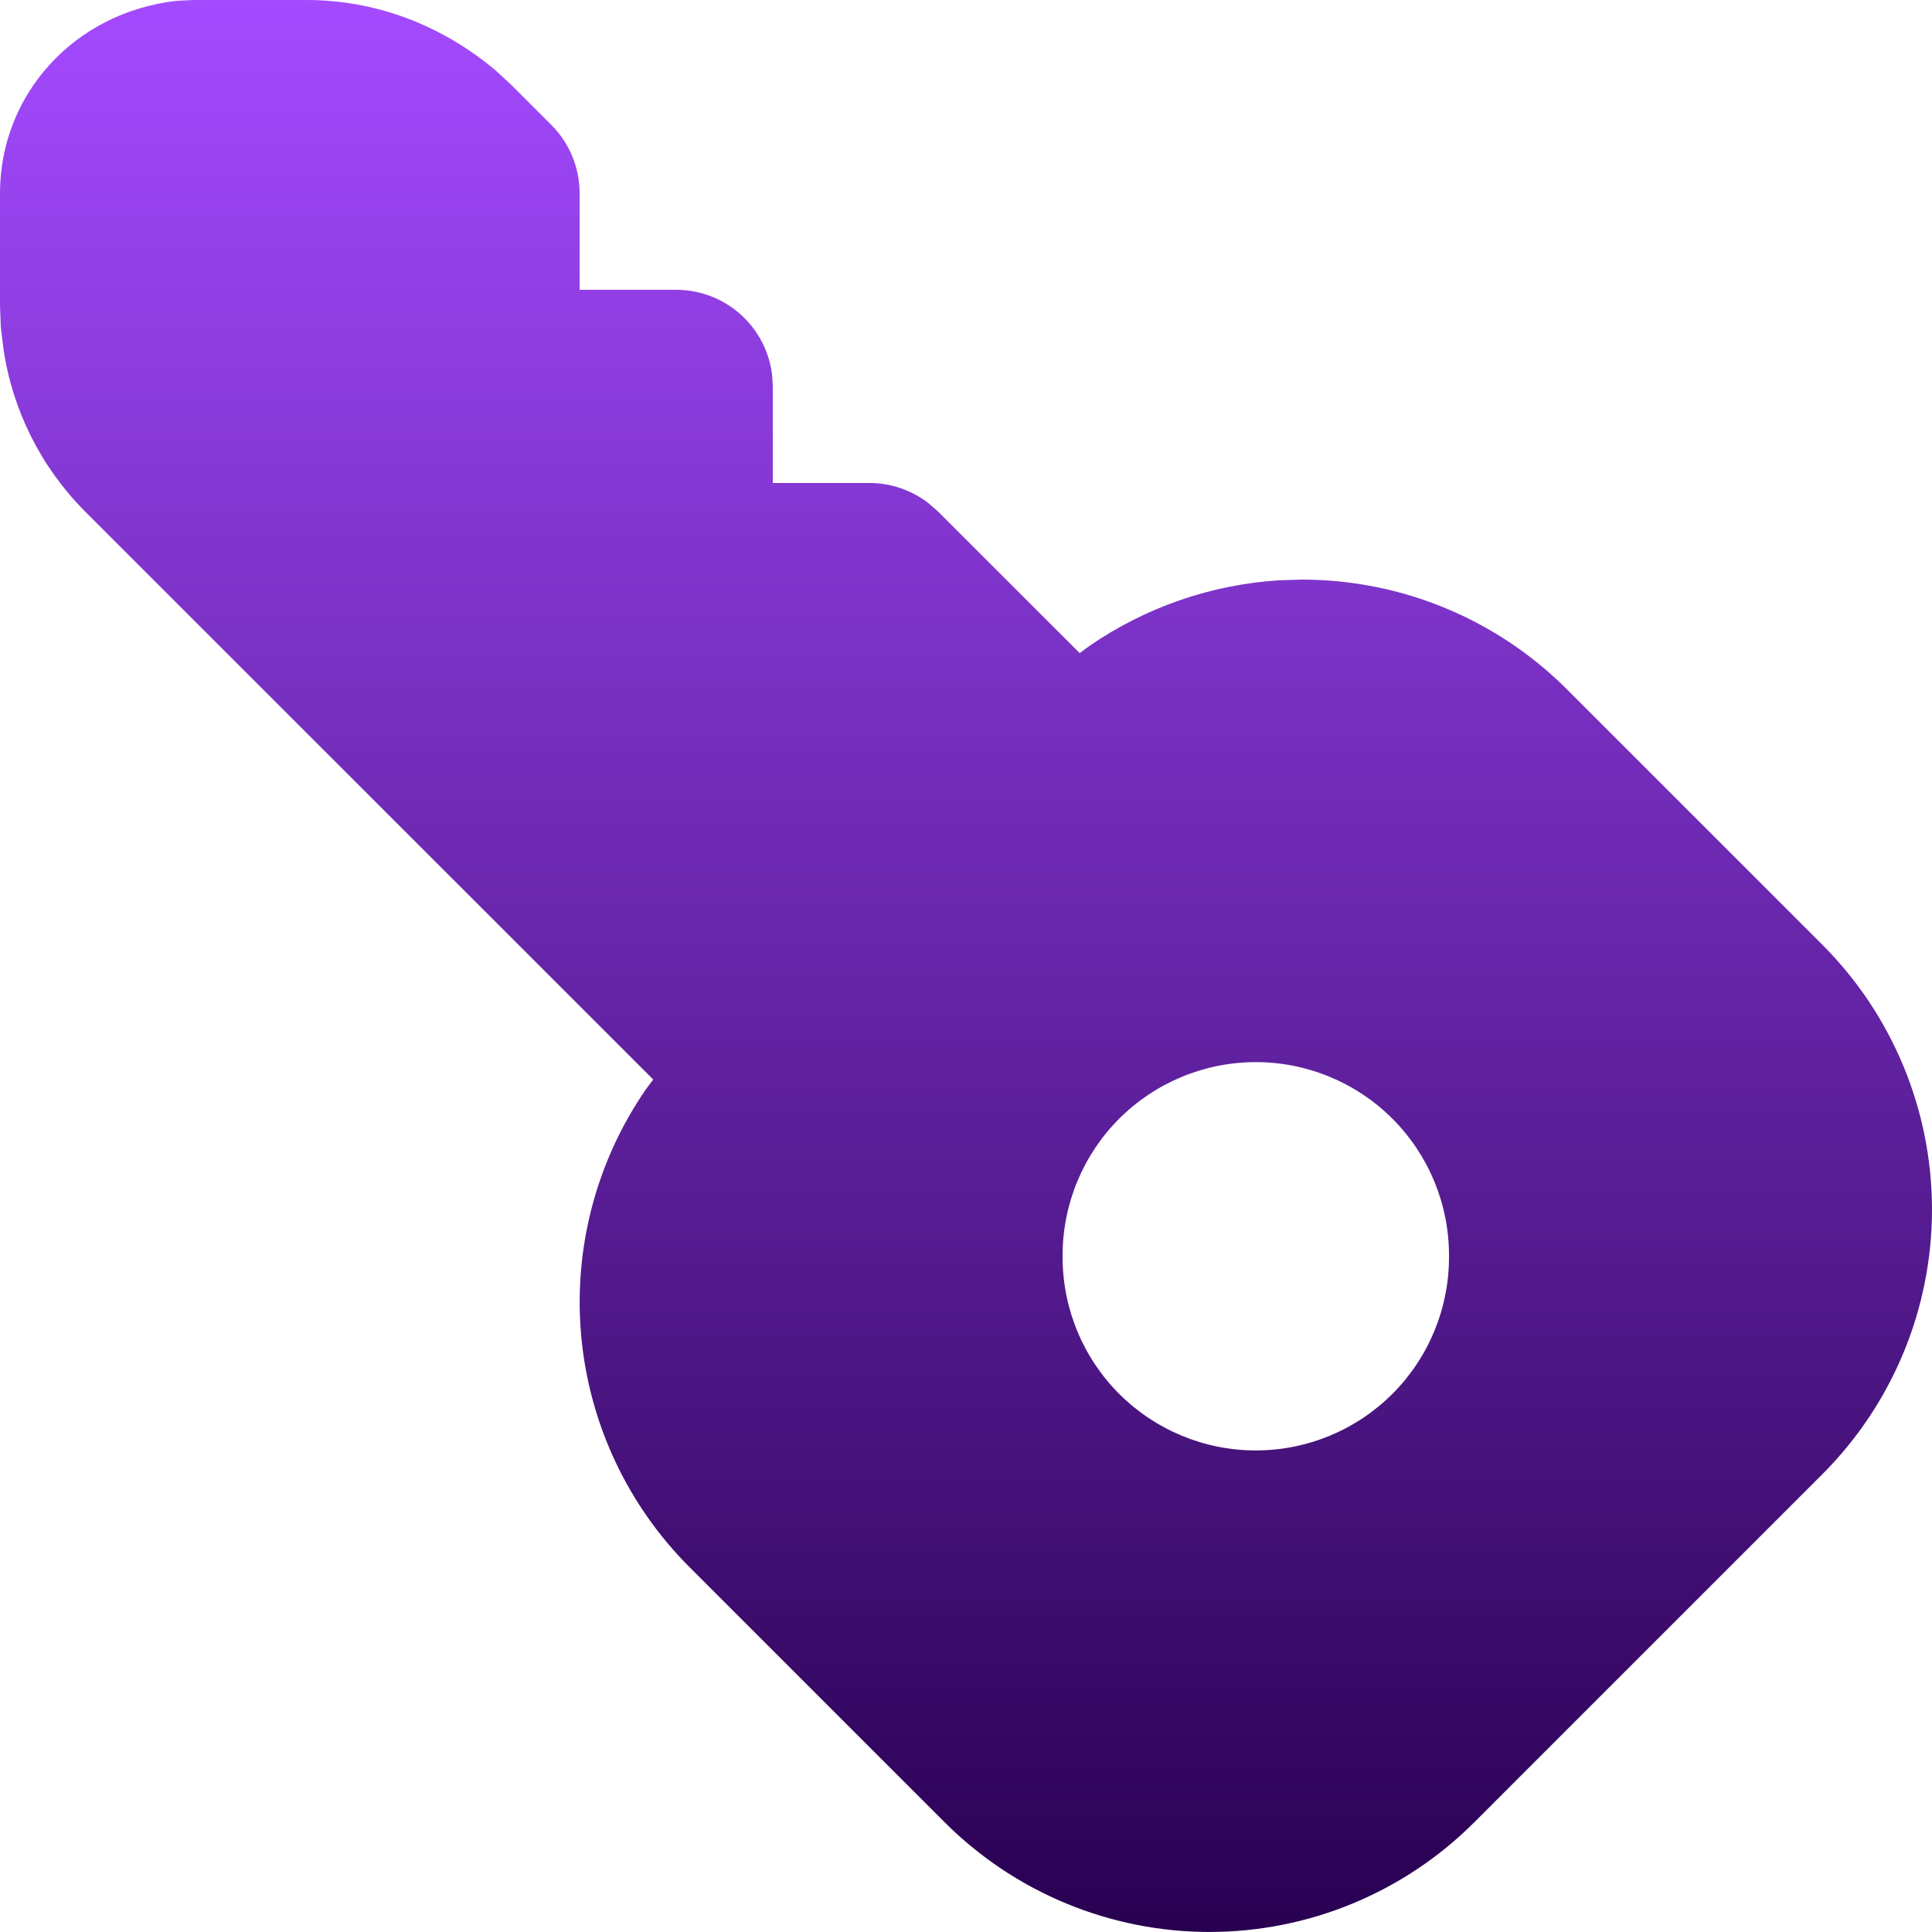 <svg width="60" height="60" viewBox="0 0 60 60" fill="none" xmlns="http://www.w3.org/2000/svg">
<path d="M60 37.56C60 40.647 58.773 43.605 56.592 45.786L45.786 56.592C44.706 57.672 43.424 58.529 42.013 59.113C40.601 59.698 39.089 59.999 37.562 59.999C36.034 59.999 34.522 59.698 33.11 59.113C31.699 58.529 30.417 57.672 29.337 56.592L21.408 48.663C19.486 46.74 18.299 44.204 18.051 41.497C17.803 38.789 18.511 36.08 20.052 33.84L20.286 33.525L2.637 15.879C1.276 14.513 0.389 12.746 0.108 10.839L0.027 10.179L-4.23065e-06 9.516L-4.07697e-06 6C-3.944e-06 2.958 2.277 0.399 5.469 0.027L6 -2.36042e-06L9.516 -2.20673e-06C11.628 -2.11441e-06 13.674 0.744 15.396 2.19L15.879 2.637L17.121 3.879C17.684 4.441 18 5.204 18 6L18 9L21 9C21.735 9 22.444 9.27 22.993 9.758C23.542 10.246 23.893 10.919 23.979 11.649L24 12L24 15L27 15C27.659 15 28.3 15.217 28.824 15.618L29.124 15.879L33.531 20.283L33.84 20.055C35.583 18.857 37.618 18.154 39.729 18.021L40.437 18C43.524 18 46.482 19.227 48.663 21.408L56.592 29.337C58.773 31.518 59.998 34.476 60 37.56ZM45 39.045L45 38.985C45 37.394 44.368 35.868 43.243 34.742C42.117 33.617 40.591 32.985 39 32.985C37.409 32.985 35.883 33.617 34.757 34.742C33.632 35.868 33 37.394 33 38.985L33 39.045C33 40.636 33.632 42.162 34.757 43.288C35.883 44.413 37.409 45.045 39 45.045C40.591 45.045 42.117 44.413 43.243 43.288C44.368 42.162 45 40.636 45 39.045Z" fill="url(#paint0_linear_5227_4621)"/>
<defs>
<linearGradient id="paint0_linear_5227_4621" x1="30" y1="-1.31134e-06" x2="30" y2="59.999" gradientUnits="userSpaceOnUse">
<stop stop-color="#A44AFF"/>
<stop offset="1" stop-color="#280051"/>
</linearGradient>
</defs>
</svg>

